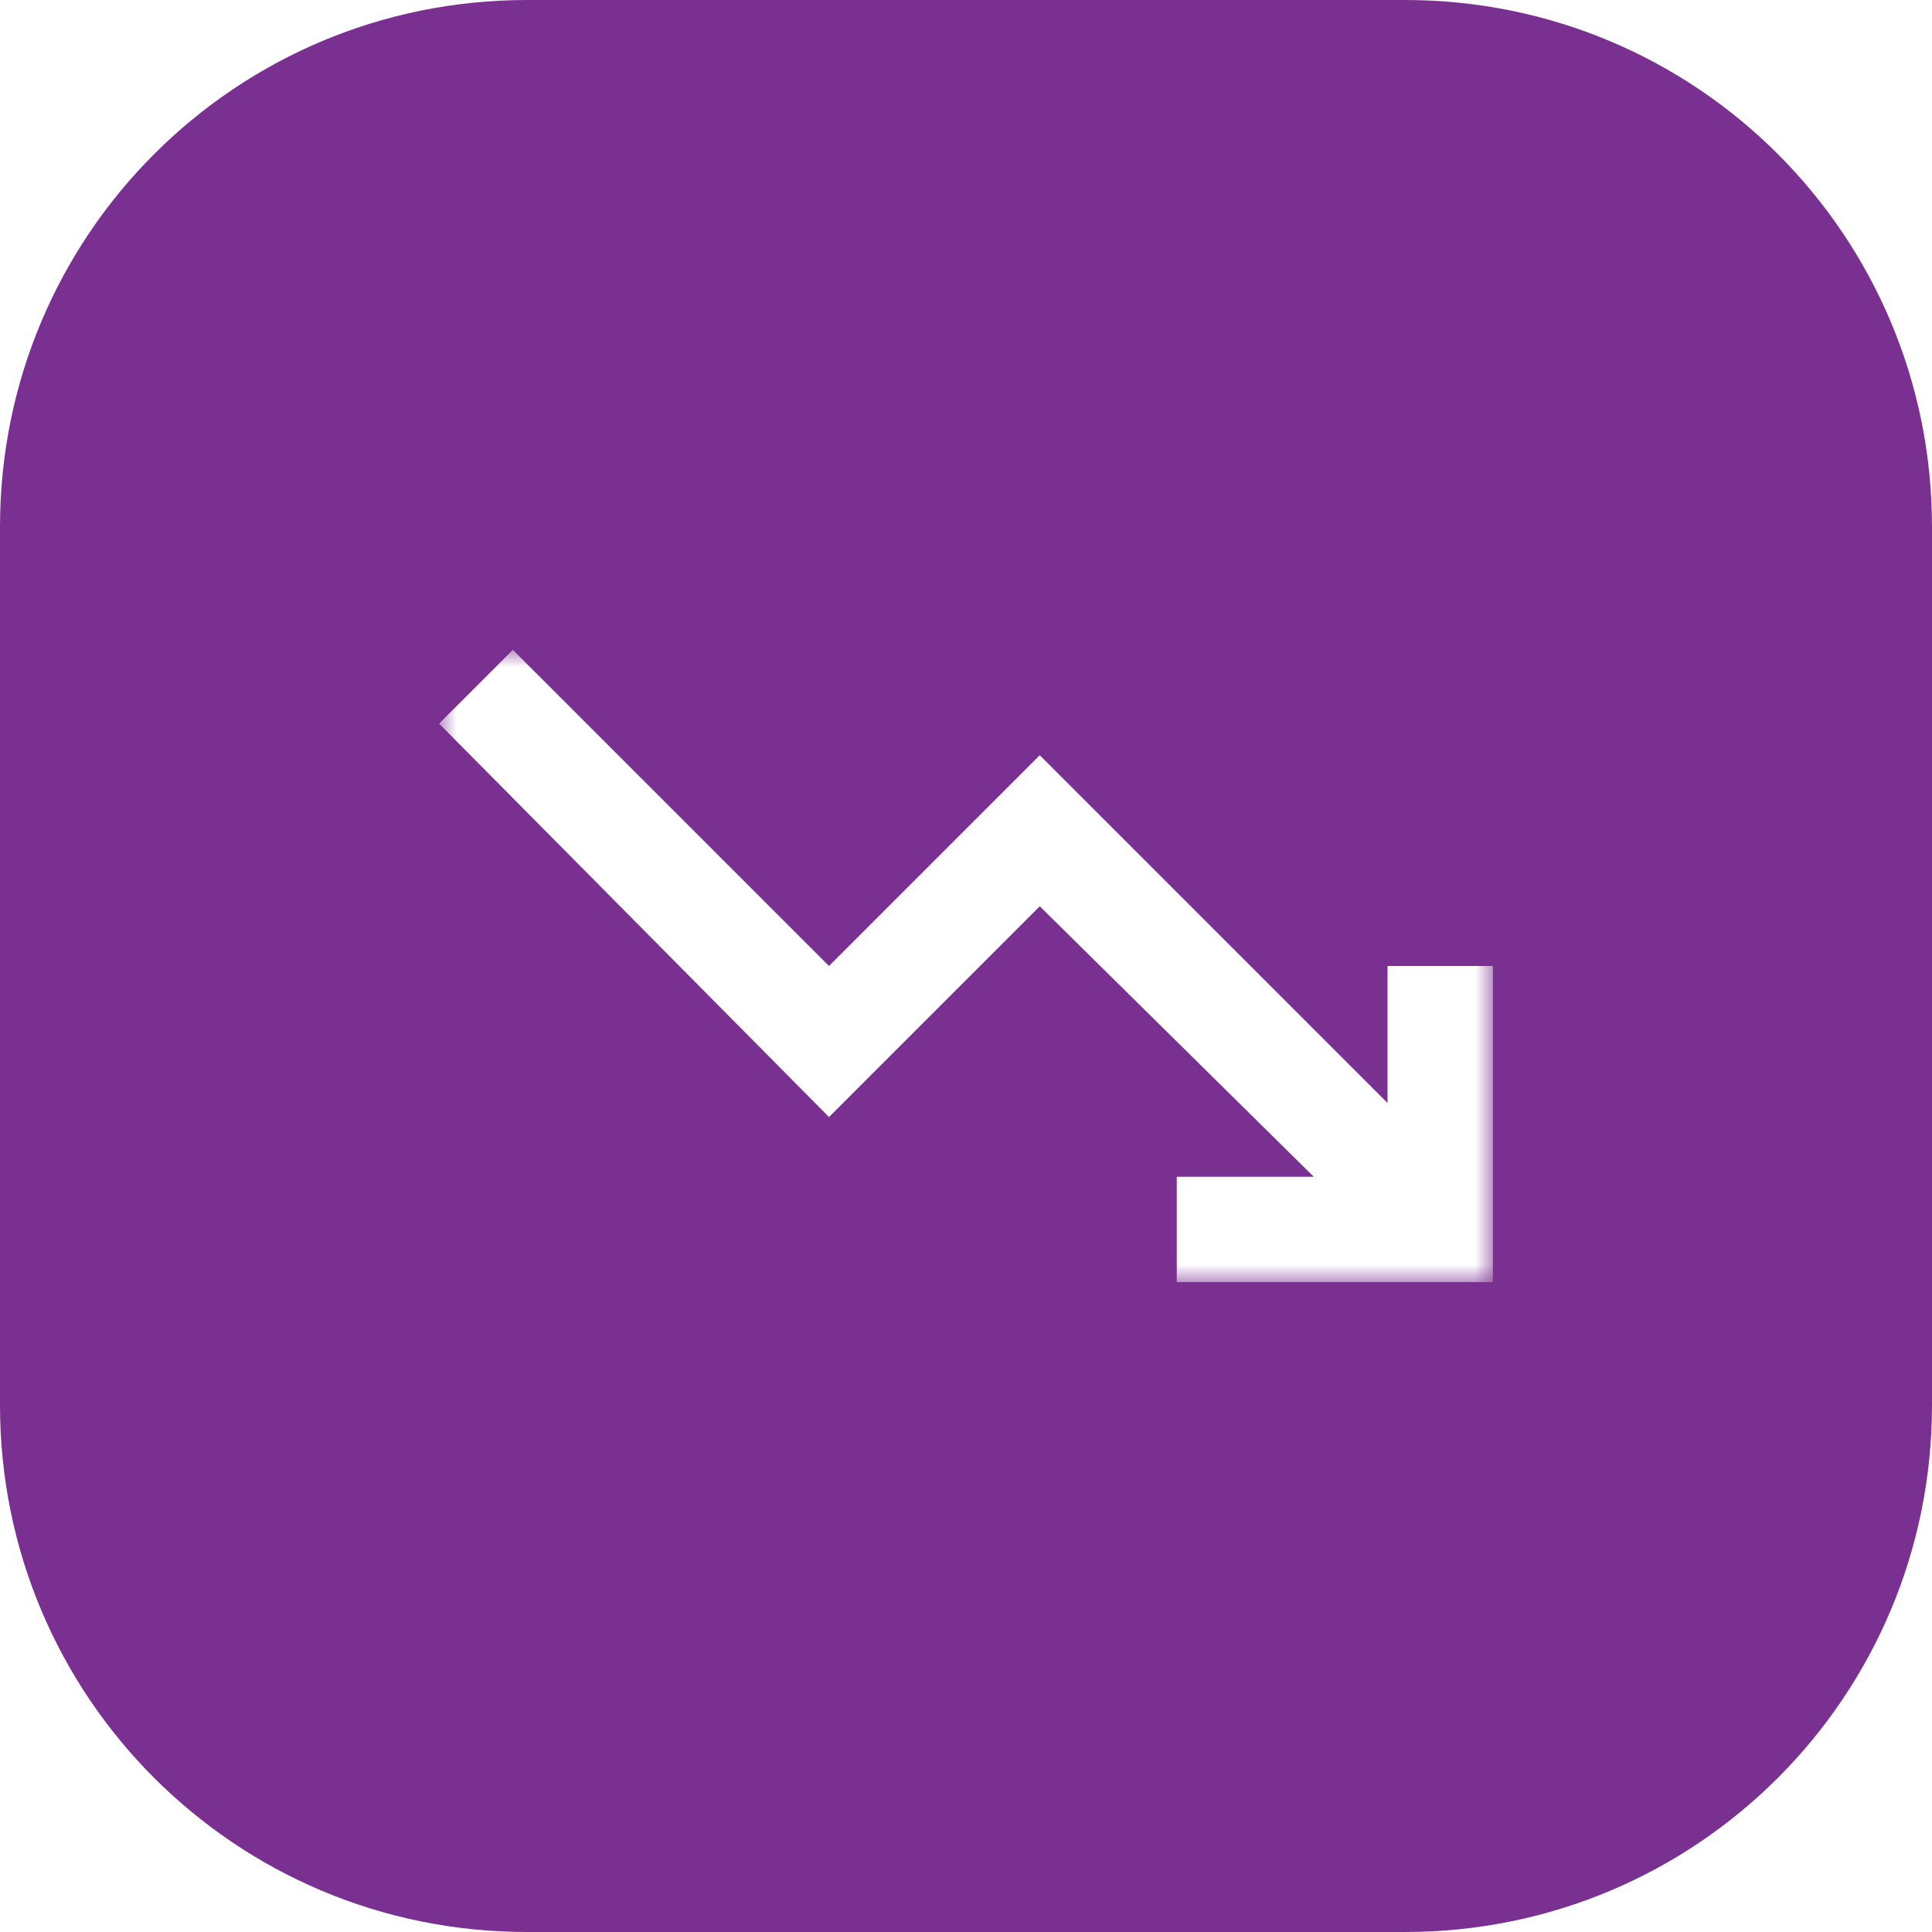 <?xml version="1.0" encoding="utf-8"?>
<!-- Generator: Adobe Illustrator 24.1.2, SVG Export Plug-In . SVG Version: 6.00 Build 0)  -->
<svg version="1.1" id="Camada_1" xmlns="http://www.w3.org/2000/svg" xmlns:xlink="http://www.w3.org/1999/xlink" x="0px" y="0px"
	 viewBox="0 0 55 55" style="enable-background:new 0 0 55 55;" xml:space="preserve">
<style type="text/css">
	.st0{fill:#7A3091;}
	.st1{fill:#D9D9D9;filter:url(#Adobe_OpacityMaskFilter);}
	.st2{mask:url(#mask0_167_648_1_);}
	.st3{fill:#FFFFFF;}
</style>
<g>
	<path class="st0" d="M15,0h25c8.3,0,15,6.7,15,15v25c0,8.3-6.7,15-15,15H15C6.7,55,0,48.3,0,40V15C0,6.7,6.7,0,15,0z"/>
	<defs>
		<filter id="Adobe_OpacityMaskFilter" filterUnits="userSpaceOnUse" x="12.5" y="18.5" width="30" height="18">
			<feColorMatrix  type="matrix" values="1 0 0 0 0  0 1 0 0 0  0 0 1 0 0  0 0 0 1 0"/>
		</filter>
	</defs>
	<mask maskUnits="userSpaceOnUse" x="12.5" y="18.5" width="30" height="18" id="mask0_167_648_1_">
		<rect x="9.5" y="9.5" class="st1" width="36" height="36"/>
	</mask>
	<g class="st2">
		<path class="st3" d="M33.5,36.5v-3h3.9l-7.8-7.7l-6,6L12.5,20.6l2.1-2.1l9,9l6-6l9.9,9.9v-3.9h3v9H33.5z"/>
	</g>
</g>
</svg>

